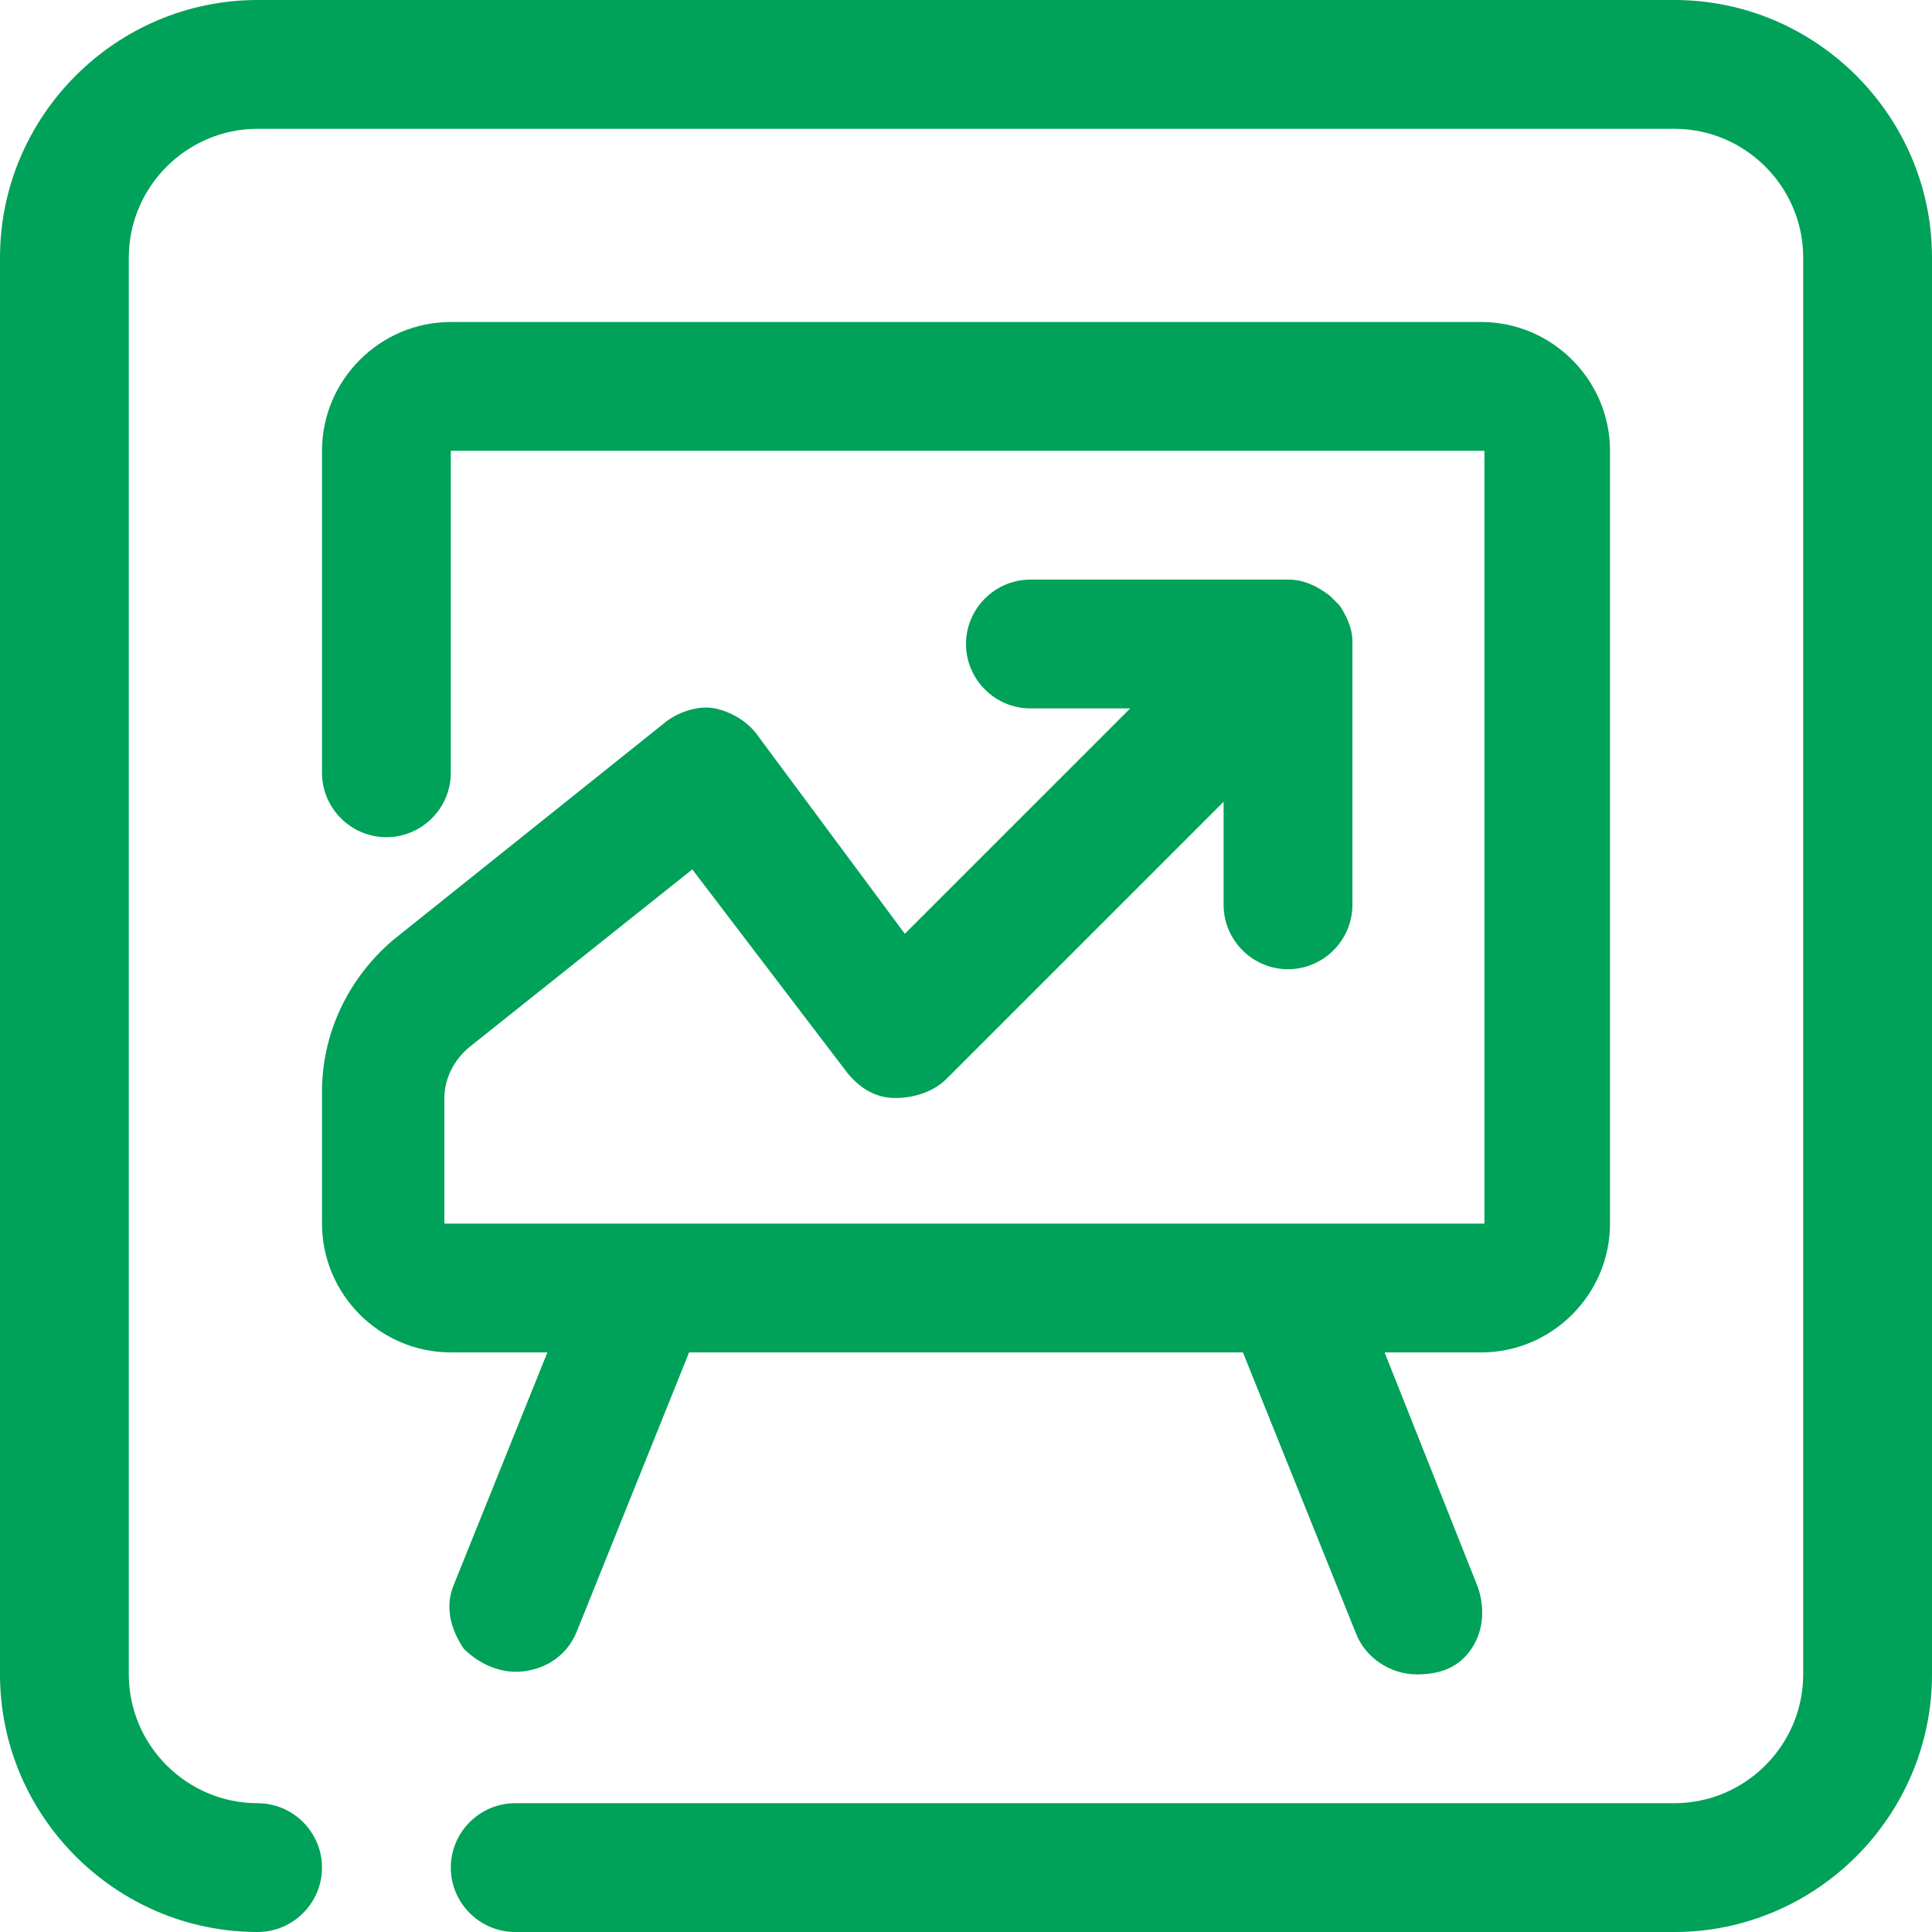 <?xml version="1.0" encoding="UTF-8"?>
<svg xmlns="http://www.w3.org/2000/svg" width="60" height="60" viewBox="0 0 60 60" fill="none">
  <path d="M52 60H16C14.9 60 14 59.1 14 58C14 56.9 14.9 56 16 56H52C54.2 56 56 54.2 56 52V8C56 5.8 54.2 4 52 4H8C5.8 4 4 5.8 4 8V52C4 54.2 5.8 56 8 56C9.1 56 10 56.9 10 58C10 59.1 9.1 60 8 60C3.6 60 0 56.4 0 52V8C0 3.6 3.6 0 8 0H52C56.4 0 60 3.6 60 8V52C60 56.4 56.4 60 52 60ZM44 52C43.2 52 42.4 51.5 42.1 50.7L38.6 42H21.4L17.9 50.7C17.6 51.4 17 51.8 16.3 51.9C15.6 52 14.9 51.7 14.4 51.2C14 50.6 13.8 49.9 14.1 49.2L17 42H14C11.8 42 10 40.2 10 38V33.9C10 32.1 10.8 30.4 12.2 29.2L20.7 22.4C21.1 22.1 21.7 21.9 22.2 22C22.7 22.1 23.2 22.4 23.5 22.8L28.1 29L35.1 22H32C30.9 22 30 21.1 30 20C30 18.9 30.9 18 32 18H40C40.5 18 40.9 18.2 41.3 18.5C41.4 18.6 41.5 18.7 41.6 18.8C41.8 19.1 42 19.5 42 19.9C42 20 42 20 42 20.1V28.1C42 29.2 41.1 30.1 40 30.1C38.9 30.1 38 29.2 38 28.1V24.9L29.4 33.5C29 33.9 28.4 34.1 27.8 34.1C27.2 34.1 26.7 33.8 26.3 33.3L21.5 27L14.6 32.5C14.1 32.9 13.8 33.5 13.8 34.1V38H19.8H19.9H40H40.1H46.1V14H14V24C14 25.1 13.1 26 12 26C10.9 26 10 25.1 10 24V14C10 11.8 11.8 10 14 10H46C48.2 10 50 11.8 50 14V38C50 40.2 48.2 42 46 42H43L45.9 49.3C46.1 49.9 46.1 50.6 45.7 51.2C45.3 51.8 44.7 52 44 52Z" fill="#00A159"></path>
</svg>

